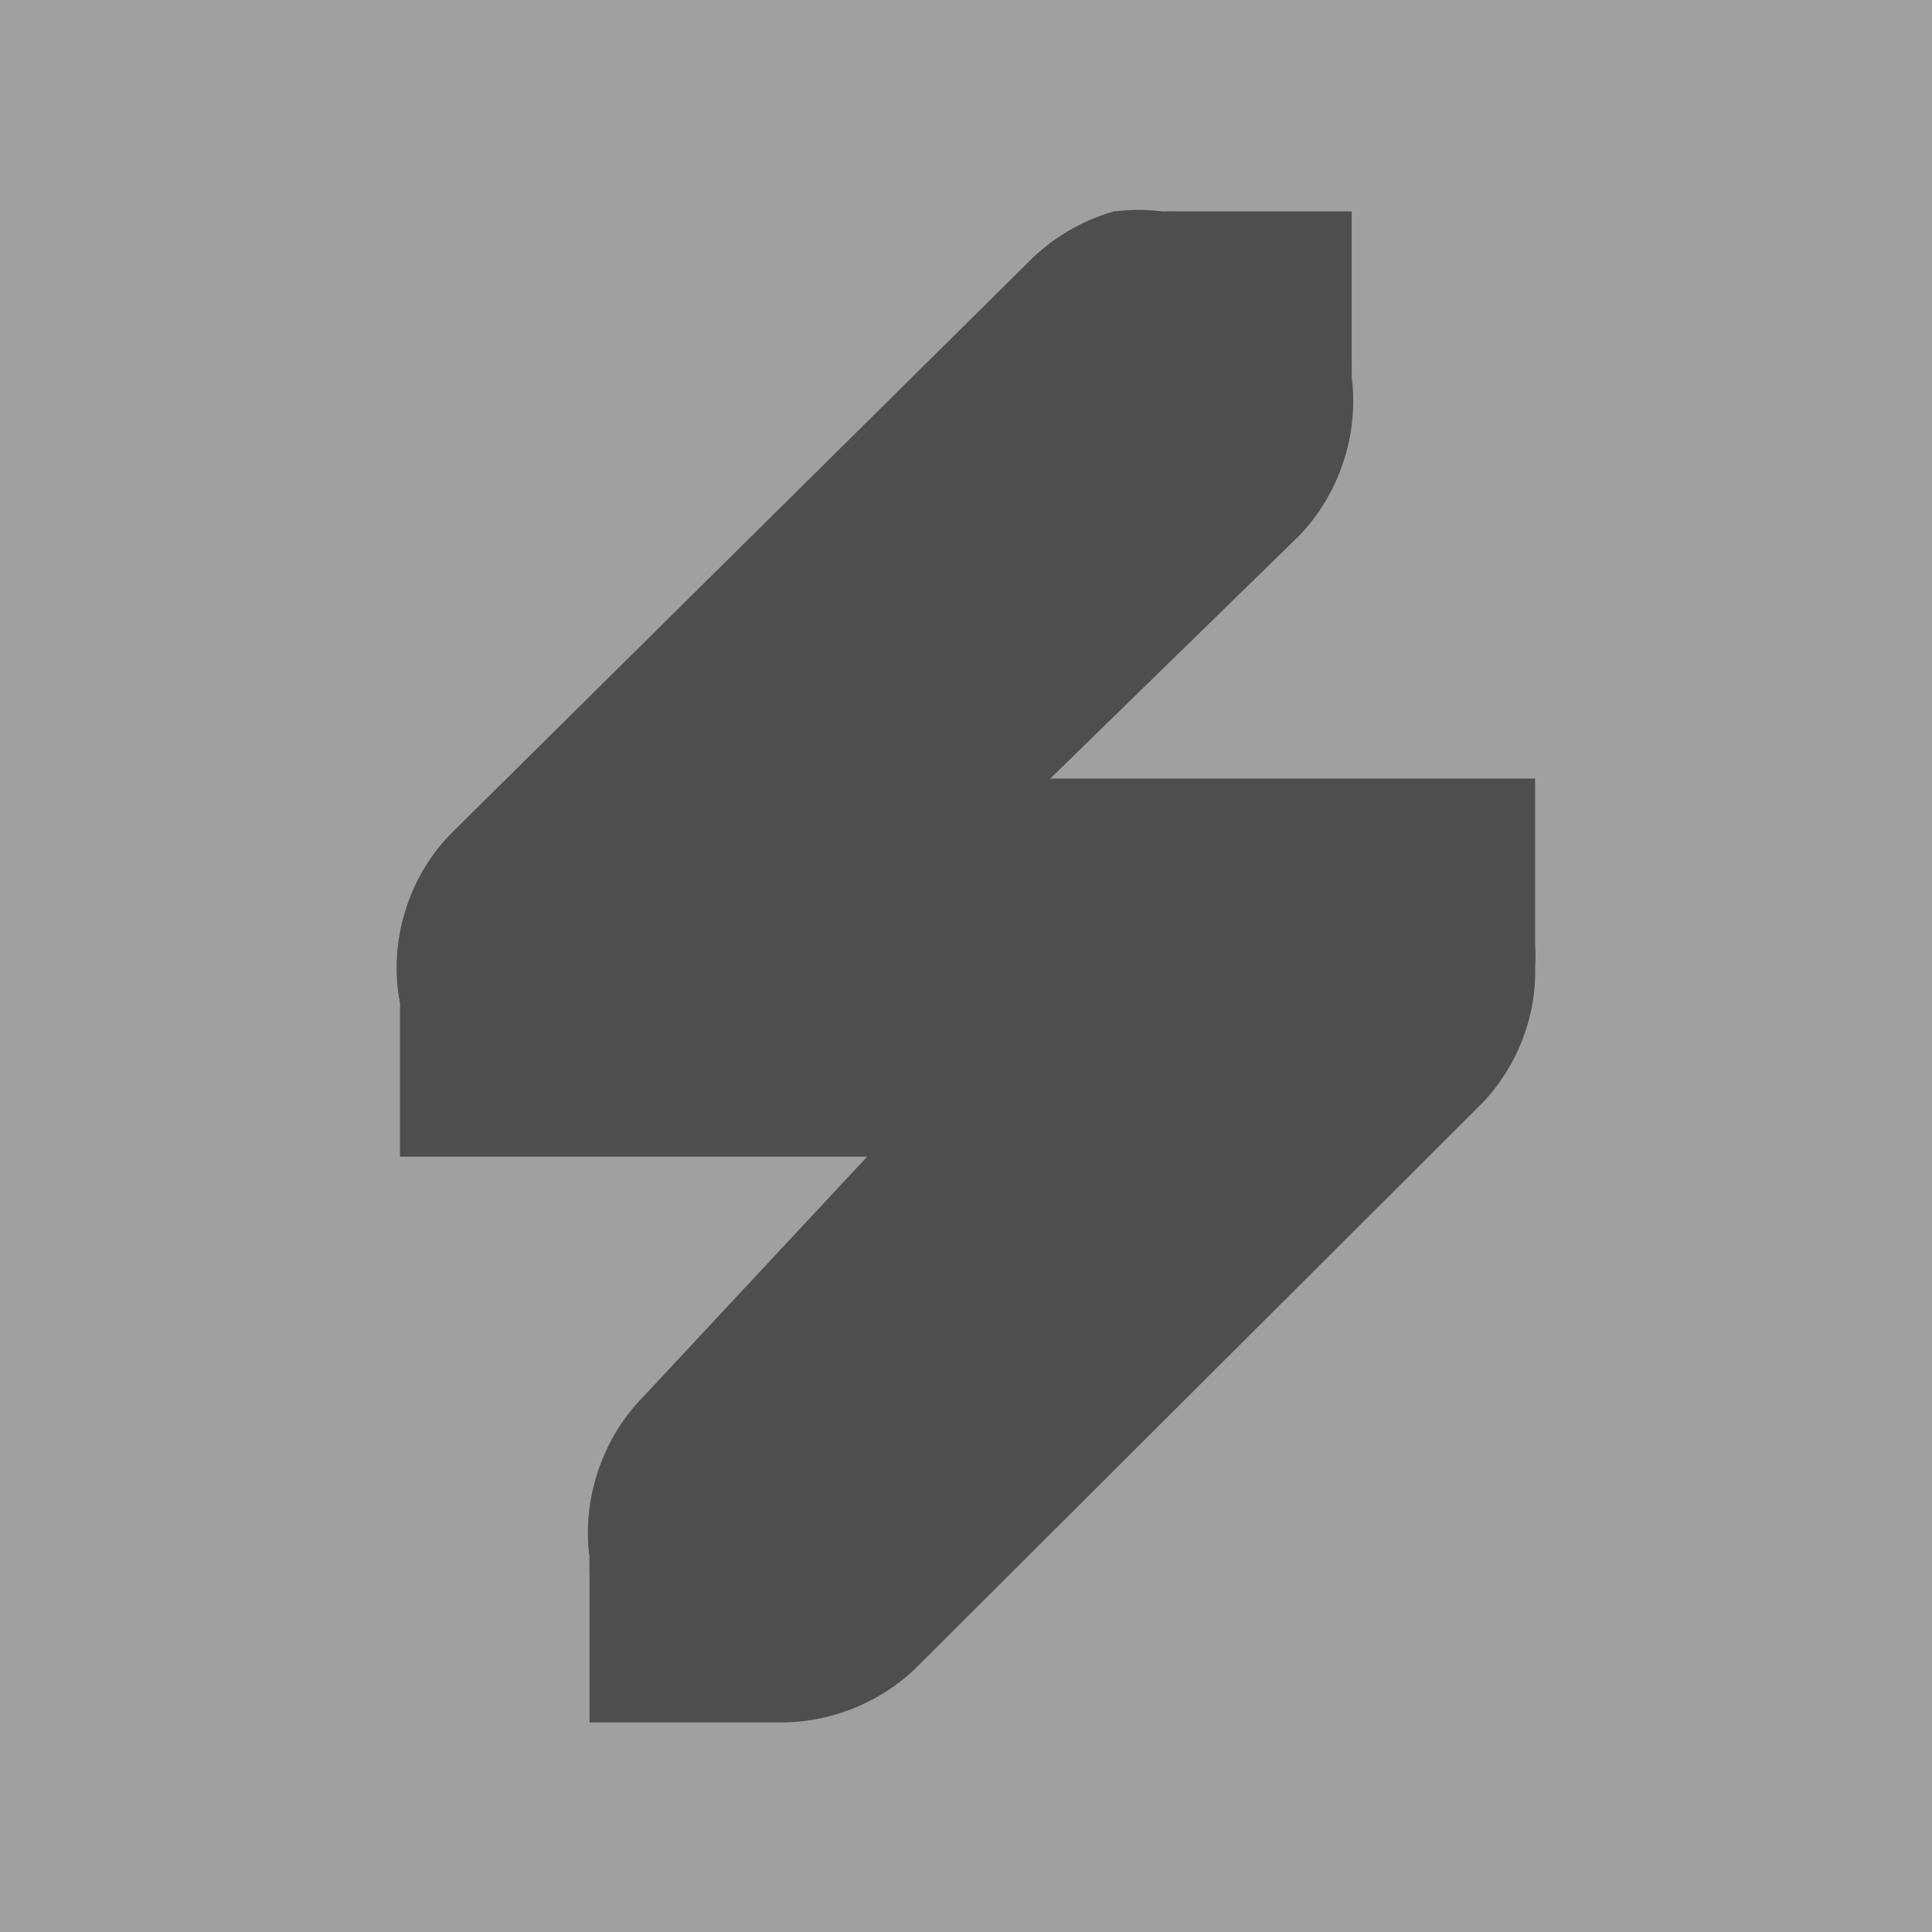 <svg width="40" height="40" version="1.1" viewBox="0 0 10.583 10.583" xmlns="http://www.w3.org/2000/svg"><path d="m1.6676e-4 -4.95e-7h10.583v10.583h-10.583z" fill="#a0a0a0"/><path d="m6.108 1.156c-0.184 0.051-0.354 0.153-0.486 0.291l-3.14 3.108c-0.244 0.239-0.357 0.604-0.291 0.939v0.842h2.559l-1.23 1.319c-0.222 0.227-0.333 0.559-0.291 0.874-0.001 0.032-0.001 0.065 0 0.097v0.809h1.036c0.273 0.004 0.547-0.103 0.745-0.291l3.108-3.1c0.19-0.197 0.298-0.471 0.291-0.744 0.003-0.043 0.003-0.086 0-0.129v-0.906h-2.656l1.36-1.327c0.222-0.227 0.333-0.559 0.291-0.874 0.001-0.032 0.001-0.065 0-0.097v-0.809h-0.971c-0.022-6.526e-4 -0.043-6.526e-4 -0.065 0-0.086-0.011-0.173-0.011-0.259 0z" color="#bebebe" fill="#3a3a3a" fill-opacity=".8" style="text-decoration-line:none;text-indent:0;text-transform:none"/></svg>
